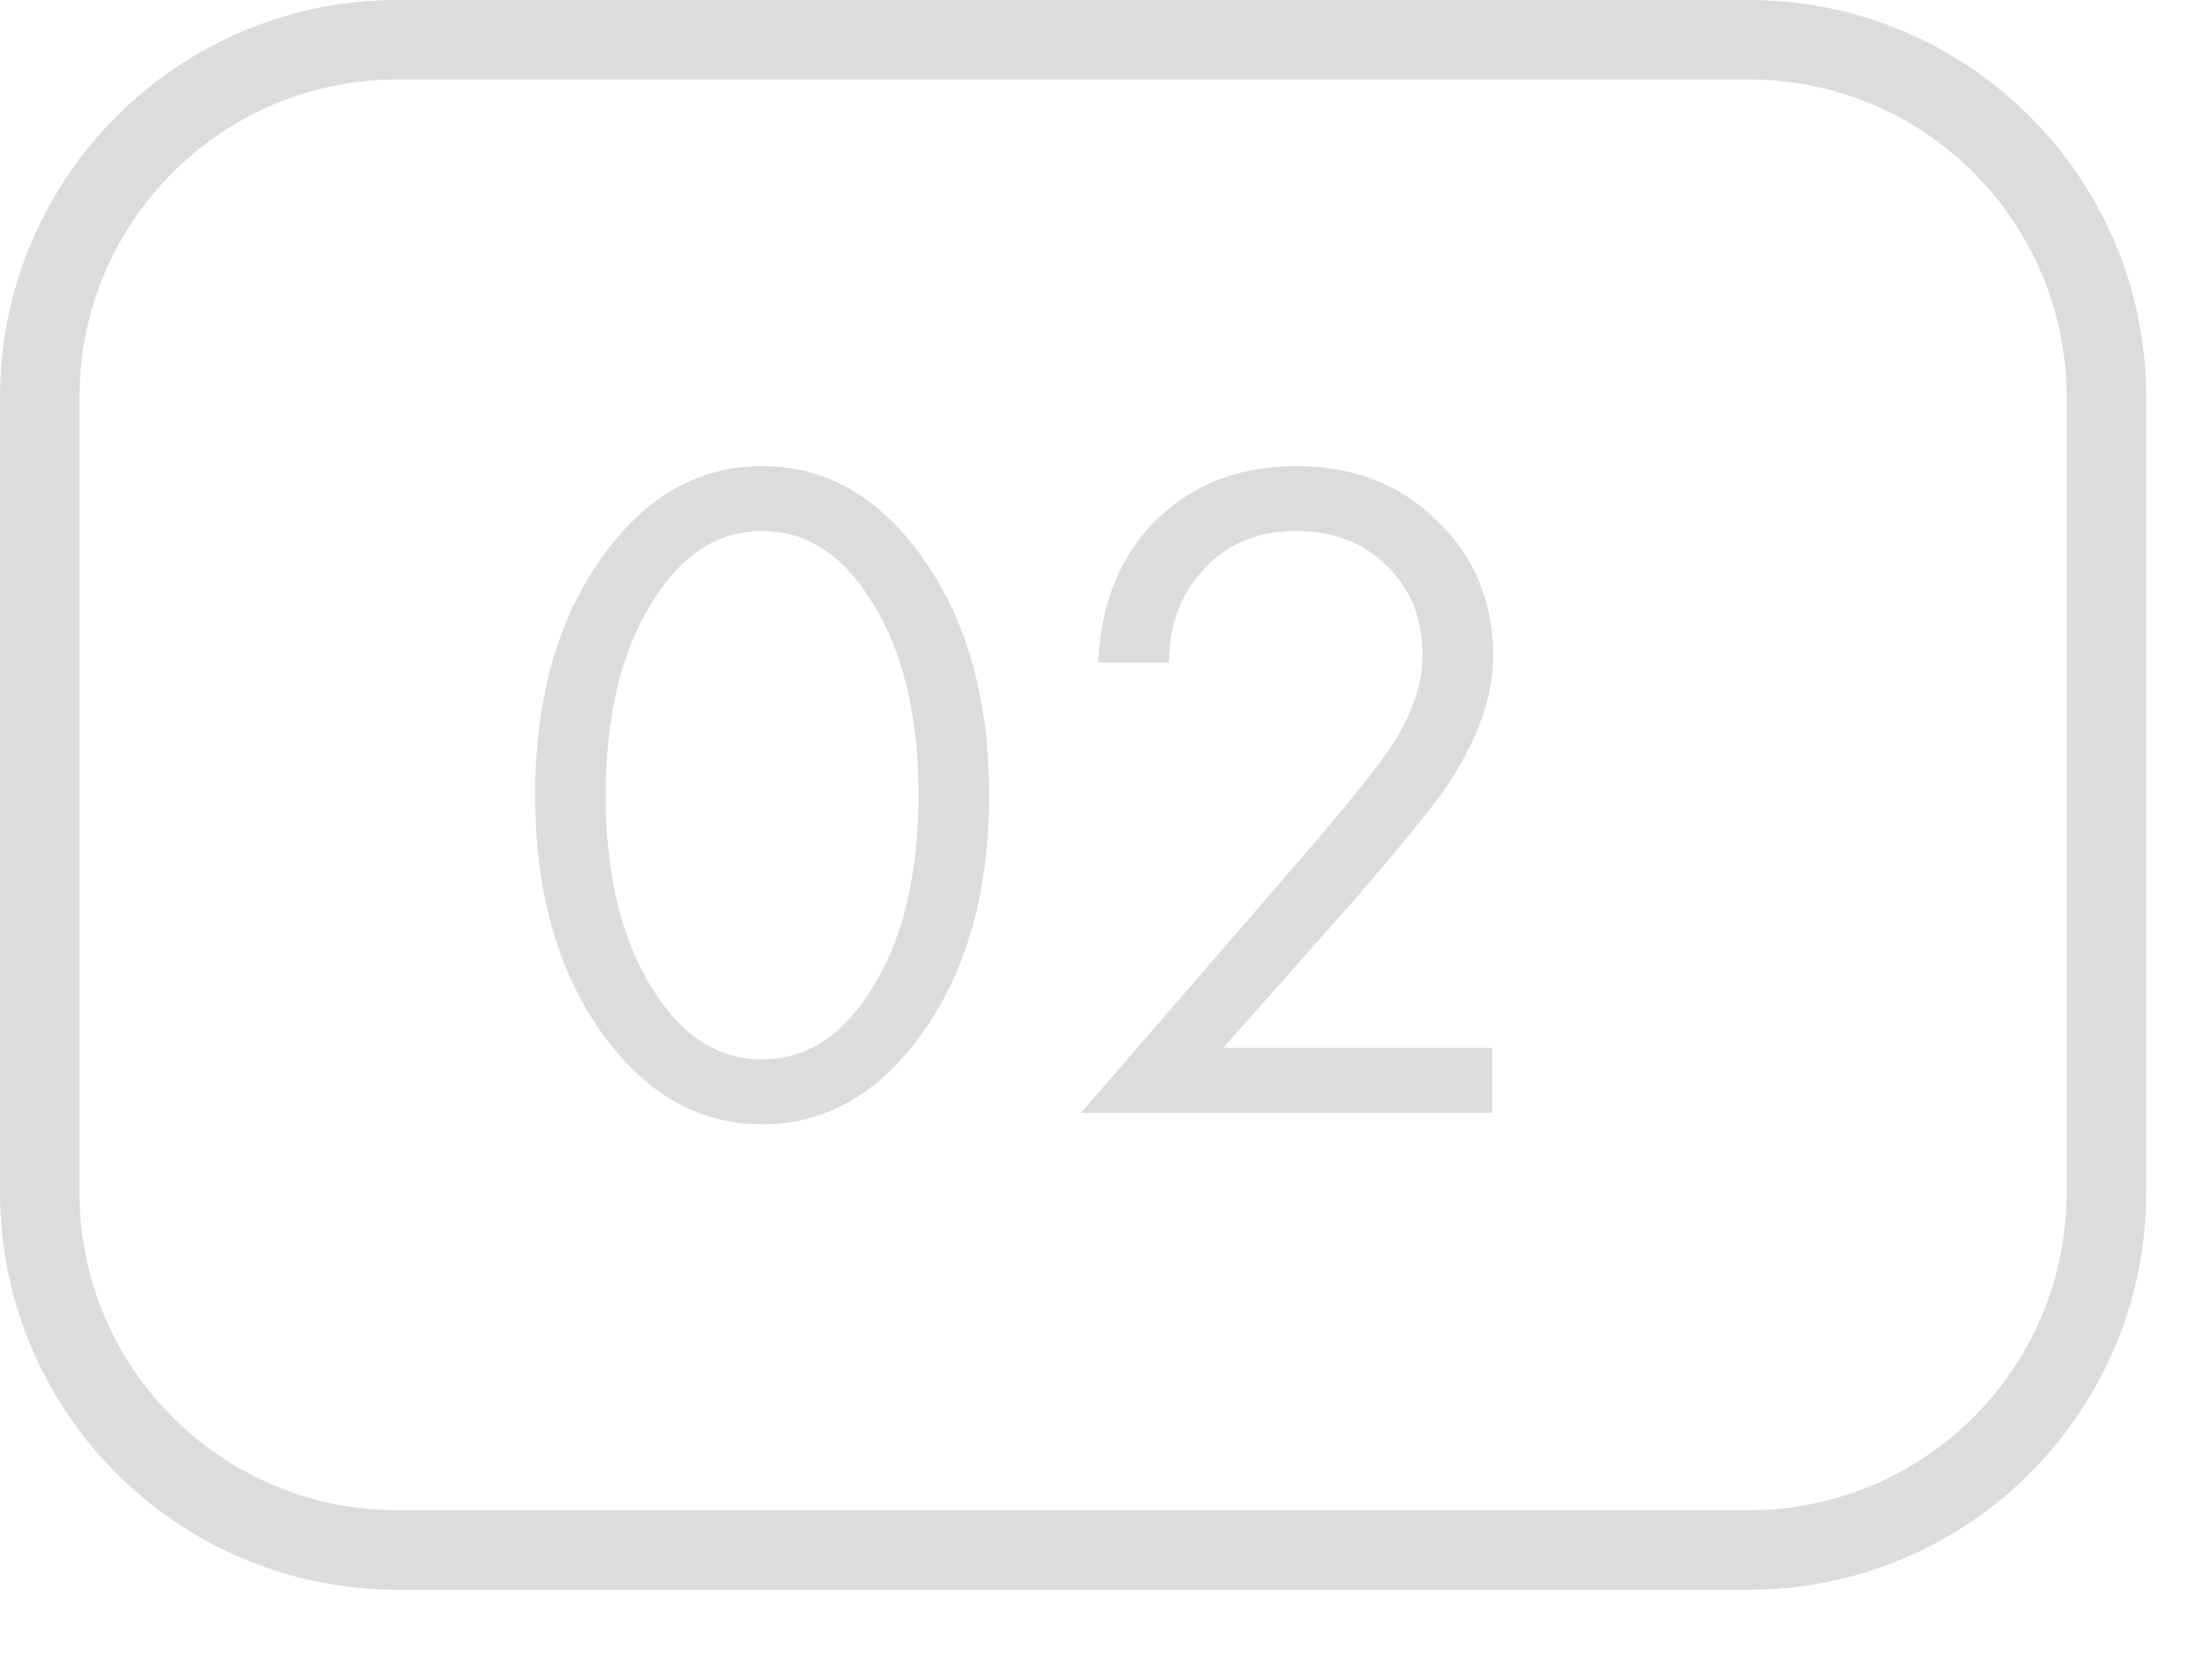 <?xml version="1.0" encoding="UTF-8"?> <svg xmlns="http://www.w3.org/2000/svg" width="24" height="18" viewBox="0 0 24 18" fill="none"> <path fill-rule="evenodd" clip-rule="evenodd" d="M18.974 0.862H4.312C2.407 0.862 0.862 2.407 0.862 4.312V12.937C0.862 14.842 2.407 16.386 4.312 16.386H18.974C20.879 16.386 22.423 14.842 22.423 12.937V4.312C22.423 2.407 20.879 0.862 18.974 0.862ZM4.312 0C1.931 0 0 1.931 0 4.312V12.937C0 15.318 1.931 17.249 4.312 17.249H18.974C21.355 17.249 23.286 15.318 23.286 12.937V4.312C23.286 1.931 21.355 0 18.974 0H4.312Z" fill="#DCDCDC"></path> <path d="M10.039 11.163C9.562 11.853 8.973 12.198 8.269 12.198C7.565 12.198 6.975 11.853 6.499 11.163C6.037 10.494 5.806 9.649 5.806 8.628C5.806 7.607 6.037 6.762 6.499 6.092C6.975 5.402 7.565 5.057 8.269 5.057C8.973 5.057 9.562 5.402 10.039 6.092C10.501 6.762 10.732 7.607 10.732 8.628C10.732 9.649 10.501 10.494 10.039 11.163ZM9.459 6.527C9.142 6.016 8.745 5.761 8.269 5.761C7.793 5.761 7.396 6.016 7.079 6.527C6.741 7.065 6.572 7.765 6.572 8.628C6.572 9.49 6.741 10.191 7.079 10.729C7.396 11.239 7.793 11.495 8.269 11.495C8.745 11.495 9.142 11.239 9.459 10.729C9.797 10.191 9.966 9.49 9.966 8.628C9.966 7.765 9.797 7.065 9.459 6.527Z" fill="#DCDCDC"></path> <path d="M16.19 12.074H11.729L14.244 9.166C14.672 8.662 14.941 8.328 15.051 8.162C15.306 7.796 15.434 7.445 15.434 7.107C15.434 6.713 15.306 6.392 15.051 6.144C14.796 5.889 14.465 5.761 14.058 5.761C13.561 5.761 13.178 5.965 12.909 6.372C12.764 6.593 12.688 6.865 12.681 7.189H11.915C11.943 6.603 12.116 6.127 12.433 5.761C12.847 5.292 13.392 5.057 14.068 5.057C14.682 5.057 15.189 5.254 15.589 5.647C15.996 6.034 16.2 6.524 16.2 7.117C16.2 7.579 16.017 8.072 15.652 8.597C15.465 8.852 15.151 9.235 14.71 9.746L13.271 11.37H16.19V12.074Z" fill="#DCDCDC"></path> </svg> 